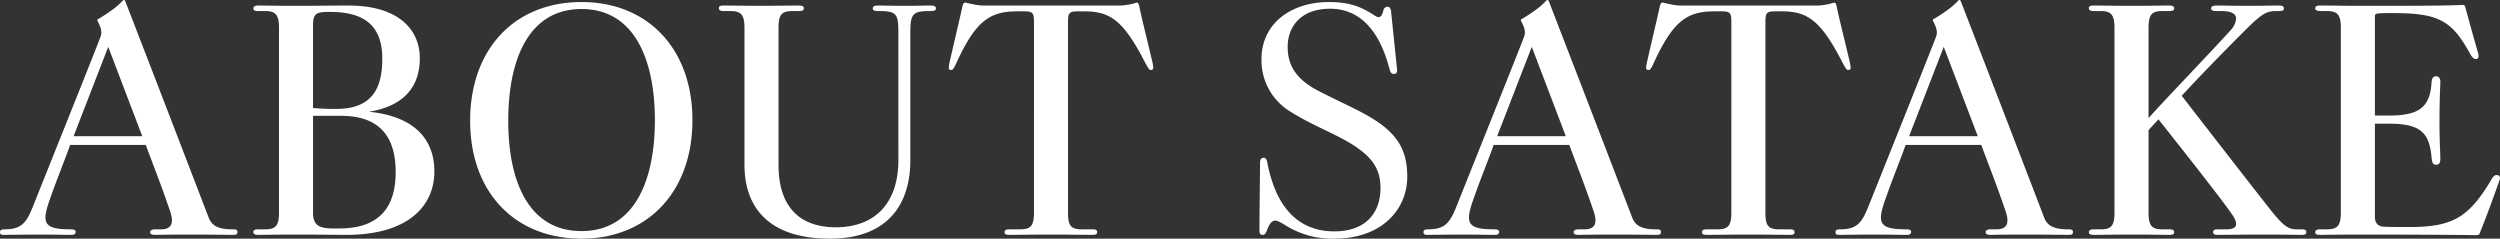 <svg xmlns="http://www.w3.org/2000/svg" width="859" height="82" viewBox="0 0 859 82">
  <rect x="0" y="0" width="859" height="82" fill="#333333" stroke="none"/>
  <path id="パス_8805" data-name="パス 8805" d="M81.972-1c0-.8-.5-.9-1.7-.9-5.3,0-7.2-1.5-8.2-4.1-8.1-21.1-16.094-41.9-28.59-74.2-.1-.3-.3-.5-.5-.5a.519.519,0,0,0-.4.2,25.283,25.283,0,0,1-4.2,3.6,47.472,47.472,0,0,1-4.2,2.7.487.487,0,0,0-.2.8c1.2,2.4,1.6,3.8.9,5.5C31.389-58.8,15.395-19,11.7-9.7,9.4-4,7.7-1.9,1.9-1.9.8-1.9.4-1.6.4-.9c0,.8.5.9,1.5.9C3.6,0,8.6-.1,13.6-.1c5.1,0,9.2.1,11.1.1,1,0,1.6-.1,1.7-1,0-.7-.7-.9-1.6-.9-9.5,0-10.2-2.1-7.2-10.5,2.3-6.6,5.1-13.4,6.9-18.5H50.483c3.2,8.6,5.4,14,8.4,22.9,1.1,3.3,1,6.1-3.2,6.1h-2c-1.3,0-1.7.5-1.7,1s.4.9,1.7.9c.7,0,4.2-.1,11.9-.1s13.8.1,14.595.1C81.572,0,81.972-.1,81.972-1ZM49.283-33.9H25.691l11.9-30.7ZM149.648-21.8c0-11.4-7.3-19-22.492-20.5,11.8-1.9,17.494-8.4,17.494-18.4,0-9.8-7.3-18.1-24.491-18.1-3.8,0-11.8.1-19.093.1-5.1,0-9.9-.1-11.8-.1-1.3,0-1.8.3-1.8,1s.5.9,1.8.9h2.2c3.6,0,4.8,1.2,4.8,5.8V-7.7c0,4.6-1.2,5.8-4.8,5.8h-2.2c-1.3,0-1.8.2-1.8,1,0,.6.5.9,1.8.9,1.9,0,5.3-.1,12.4-.1,8.9,0,15.295.1,17.694.1C140.751,0,149.648-10,149.648-21.8ZM131.754-60.5c0,9.3-2.9,16.8-14.695,17.2a75.289,75.289,0,0,1-9.1-.3V-72.1c0-3.8,1.1-4.5,5.1-4.5h.9C127.556-76.6,131.754-70,131.754-60.5Zm4.6,38.9c0,12-5.5,19.4-19.393,19.4h-1.8c-4.8,0-7.2-.8-7.2-5.4V-40.9h9.7C132.354-40.9,136.353-31.9,136.353-21.6ZM238.317-39.4c0-24.7-15.495-40.6-38.087-40.6-22.992,0-38.287,16.1-38.287,40.8,0,24.5,15.295,40.5,38.287,40.5C222.822,1.3,238.317-14.7,238.317-39.4Zm-12.9,0c0,20.7-7,38.1-25.191,38.1-18.394,0-25.191-17.4-25.191-37.9,0-20.7,6.8-38.4,25.191-38.4C218.424-77.6,225.421-60.1,225.421-39.4Zm83.671,13.7c0,13.8-7.1,23-21.393,23.1-13.7,0-19.793-8.3-19.793-21.4V-71.1c0-4.6,1.1-5.8,4.8-5.8h2.1c1.2,0,1.8-.2,1.8-1q0-.9-1.8-.9c-2.2,0-9.1.1-13.1.1-4.7,0-10.3-.1-12.5-.1-1.3,0-1.8.2-1.8.9,0,.8.7,1,1.8,1h2.2c3.6,0,4.8,1.2,4.8,5.8V-24c0,12.6,6.4,25.3,29.39,25.3,20.693,0,27.59-12.8,27.59-26.8V-67.3c0-7.7-.1-9.5,5.9-9.6h1.1c1.2,0,1.8-.2,1.8-.9s-.6-1-1.8-1c-2.3,0-4.2.1-8.9.1-4.8,0-7-.1-9.2-.1-1.3,0-1.8.3-1.8,1s.7.9,1.9.9h1.1c5.6.1,5.8,1.6,5.8,8.2ZM391.963-78c-.2-.9-.3-1.8-1-1.8a21.912,21.912,0,0,1-5.5,1H338.282c-2.6,0-5.7-1-6.2-1-.6,0-.8.4-1.1,1.8-1.2,5.4-2.3,9.9-4.1,17.8a18.5,18.5,0,0,0-.5,2.8.666.666,0,0,0,.5.7c.8.3,1.3-.5,2.1-2.3,6.9-15.1,11.9-17.8,21.093-17.8h2.3c3.1,0,3.3.7,3.3,4V-7.6c0,4.6-1.2,5.7-4.9,5.7h-3.4c-1.2,0-1.8.2-1.8,1,0,.7.5.9,1.8.9,2.2,0,7.5-.1,14.495-.1,6.8,0,11,.1,13.8.1,1.2,0,1.7-.2,1.7-.9,0-.8-.4-1-1.8-1h-3.4c-3.7,0-4.8-1.1-4.8-5.7V-72.8c0-3.3.2-4,3.3-4h2.2c8.7,0,13.4,2.7,21.093,17.8,1,1.8,1.4,2.6,2.2,2.3.3-.1.5-.3.5-.8a15.983,15.983,0,0,0-.5-2.7C394.262-68.3,392.963-73.3,391.963-78Zm91.968,58.4V-20c0-10.1-4.1-16-15.695-22.1-3.7-2-11.6-5.6-15.994-8-6.7-3.8-9.4-8.4-9.4-14.5,0-6.4,4-13.1,14.595-13.1,9.2,0,16.594,6.1,20.393,20.7.3,1.2.7,1.7,1.5,1.7.9,0,1.2-.6,1.1-1.5l-2-19.4c-.1-1.4-.4-2.2-1.3-2.2a1.482,1.482,0,0,0-1.4,1.3c-.4,1.6-.9,2.3-1.7,2.3-.3,0-.6-.1-2.3-1.2-4.2-2.6-8.1-4-14.695-4-12.7,0-23.192,7.1-23.192,19.7a20.6,20.6,0,0,0,10,18c7.5,4.7,14.795,7.3,20.993,11.1,7,4.4,9.9,8.5,9.9,15.1,0,8.4-4.9,14.9-15.894,14.9-10,0-19.493-5.5-22.992-23.6-.2-1.1-.5-1.7-1.3-1.7s-1.2.7-1.2,1.7c0,1.4-.2,19-.2,23.1,0,1.1.2,1.7,1,1.7s1.1-.4,1.5-1.4c.9-2.4,1.7-3.5,3-3.5.6,0,1.4.4,3.1,1.4A30.179,30.179,0,0,0,458.84,1.3C475.134,1.3,483.731-8.6,483.931-19.6ZM571.1-1c0-.8-.5-.9-1.7-.9-5.3,0-7.2-1.5-8.2-4.1-8.1-21.1-16.094-41.9-28.59-74.2-.1-.3-.3-.5-.5-.5a.519.519,0,0,0-.4.2,25.284,25.284,0,0,1-4.2,3.6,47.476,47.476,0,0,1-4.2,2.7.487.487,0,0,0-.2.8c1.2,2.4,1.6,3.8.9,5.5-3.5,9.1-19.493,48.9-23.192,58.2-2.3,5.7-4,7.8-9.8,7.8-1.1,0-1.5.3-1.5,1,0,.8.5.9,1.5.9,1.7,0,6.7-.1,11.7-.1,5.1,0,9.2.1,11.1.1,1,0,1.6-.1,1.7-1,0-.7-.7-.9-1.6-.9-9.5,0-10.2-2.1-7.2-10.5,2.3-6.6,5.1-13.4,6.9-18.5h25.991c3.2,8.6,5.4,14,8.4,22.9,1.1,3.3,1,6.1-3.2,6.1h-2c-1.3,0-1.7.5-1.7,1s.4.9,1.7.9c.7,0,4.2-.1,11.9-.1S568.5,0,569.3,0C570.7,0,571.1-.1,571.1-1ZM538.412-33.9H514.82l11.9-30.7ZM631.58-78c-.2-.9-.3-1.8-1-1.8a21.911,21.911,0,0,1-5.5,1H577.9c-2.6,0-5.7-1-6.2-1-.6,0-.8.4-1.1,1.8-1.2,5.4-2.3,9.9-4.1,17.8a18.5,18.5,0,0,0-.5,2.8.666.666,0,0,0,.5.7c.8.3,1.3-.5,2.1-2.3,6.9-15.1,11.9-17.8,21.093-17.8h2.3c3.1,0,3.3.7,3.3,4V-7.6c0,4.6-1.2,5.7-4.9,5.7H587c-1.2,0-1.8.2-1.8,1,0,.7.5.9,1.8.9,2.2,0,7.5-.1,14.495-.1,6.8,0,11,.1,13.8.1,1.2,0,1.7-.2,1.7-.9,0-.8-.4-1-1.8-1h-3.4c-3.7,0-4.8-1.1-4.8-5.7V-72.8c0-3.3.2-4,3.3-4h2.2c8.7,0,13.4,2.7,21.093,17.8,1,1.8,1.4,2.6,2.2,2.3.3-.1.5-.3.5-.8a15.977,15.977,0,0,0-.5-2.7C633.879-68.3,632.579-73.3,631.58-78ZM712.651-1c0-.8-.5-.9-1.7-.9-5.3,0-7.2-1.5-8.2-4.1-8.1-21.1-16.094-41.9-28.59-74.2-.1-.3-.3-.5-.5-.5a.519.519,0,0,0-.4.2,25.284,25.284,0,0,1-4.2,3.6,47.476,47.476,0,0,1-4.2,2.7.487.487,0,0,0-.2.8c1.2,2.4,1.6,3.8.9,5.5-3.5,9.1-19.493,48.9-23.192,58.2-2.3,5.7-4,7.8-9.8,7.8-1.1,0-1.5.3-1.5,1,0,.8.5.9,1.5.9,1.7,0,6.7-.1,11.7-.1,5.1,0,9.2.1,11.1.1,1,0,1.6-.1,1.7-1,0-.7-.7-.9-1.6-.9-9.5,0-10.2-2.1-7.2-10.5,2.3-6.6,5.1-13.4,6.9-18.5h25.991c3.2,8.6,5.4,14,8.4,22.9,1.1,3.3,1,6.1-3.2,6.1h-2c-1.3,0-1.7.5-1.7,1s.4.9,1.7.9c.7,0,4.2-.1,11.9-.1s13.8.1,14.595.1C712.251,0,712.651-.1,712.651-1ZM679.963-33.9H656.371l11.9-30.7Zm58.68,26.3V-36l3.4-3.7c5.7,7.2,21.492,27.1,25.091,32.4,2.6,3.6,2.1,5.4-1.8,5.4h-2.8c-1.1,0-1.7.2-1.7.9s.3,1,1.7,1c2.3,0,8.2-.1,15.894-.1,7.3,0,10.8.1,12.7.1,1.1,0,1.7-.1,1.7-1,0-.7-.5-.9-1.8-.9h-1.6c-3,0-4.8-1.6-8.8-6.6-5-6.3-25.891-33.2-30.589-39.3,8.6-9.3,17.994-18.7,22.492-23.2,4.8-4.7,6.6-5.9,9.7-5.9h1.1c1.3,0,1.8-.2,1.8-.9s-.5-1-1.8-1c-2.3,0-5.5.1-10.8.1-4.8,0-8.4-.1-10.4-.1-1.3,0-2,.3-2,1s.7.9,2,.9h1.6c3.6,0,5,1.1,5,2.6a6.765,6.765,0,0,1-2,4.1c-5.9,6.6-23.292,24.6-28.09,30.1v-31c0-4.6,1.1-5.8,4.8-5.8h2.2c1.2,0,1.8-.2,1.8-1q0-.9-1.8-.9c-2.2,0-6.4.1-13,.1-5.4,0-10.5-.1-12.7-.1-1.3,0-1.8.2-1.8.9,0,.8.7,1,1.8,1h2.2c3.6,0,4.8,1.2,4.8,5.8V-7.6c0,4.6-1.2,5.7-4.8,5.7h-2.2c-1.1,0-1.8.2-1.8,1,0,.6.5.9,1.7.9,2.2,0,7.3-.1,14-.1,6.8,0,9.6.1,11.8.1,1.2,0,1.8-.2,1.8-.9s-.4-1-1.8-1h-2.2C739.842-1.9,738.642-3,738.642-7.6ZM859-18.1a6.255,6.255,0,0,0,.4-1.4.908.908,0,0,0-.8-1c-.7-.2-1.4.1-2.1,1.4-7.9,13.4-13.7,16.4-28.19,16.4-4,0-6.2,0-8.8-.1-2.3-.1-3.1-1.6-3.1-3.4v-32h5.1c11.2,0,13.7,3.7,14.395,11.8.2,1.7.5,2.3,1.5,2.3.9,0,1.5-.4,1.5-2.1,0-1.6-.3-5.6-.3-12.6,0-7.9.3-13.1.3-13.8,0-1.3-.6-1.9-1.5-1.9-1,0-1.4.8-1.5,1.9-.5,7.9-3.3,11.6-14.395,11.6h-5.1V-75.1c0-.6.2-.9,1.3-1,1.7-.1,1.8-.1,5.2-.1,15.695,0,20.093,2.8,26.291,14.1.6,1.1,1.3,1.8,2.1,1.7.9-.2.8-1.2.6-2-1.5-5.2-2.9-10.2-4.5-16.1-.1-.3-.3-.5-1-.5-6.1.3-18.594.3-35.588.3-5.8,0-8.9-.1-13.3-.1-1.2,0-1.6.4-1.6,1s.7.9,2,.9h2c3.6,0,4.8,1.2,4.8,5.8V-7.7c0,4.6-1.2,5.8-4.8,5.8h-2.2c-1.3,0-1.8.3-1.8,1.1,0,.6.5.8,1.8.8,1.4,0,5.9-.1,13.9-.1C828.511-.1,846.2,0,851.3.1c.7,0,1-.2,1.1-.6C855-6.9,857-12.5,859-18.1Z" transform="translate(-0.4 80.7)" fill="#fff"/>
</svg>
